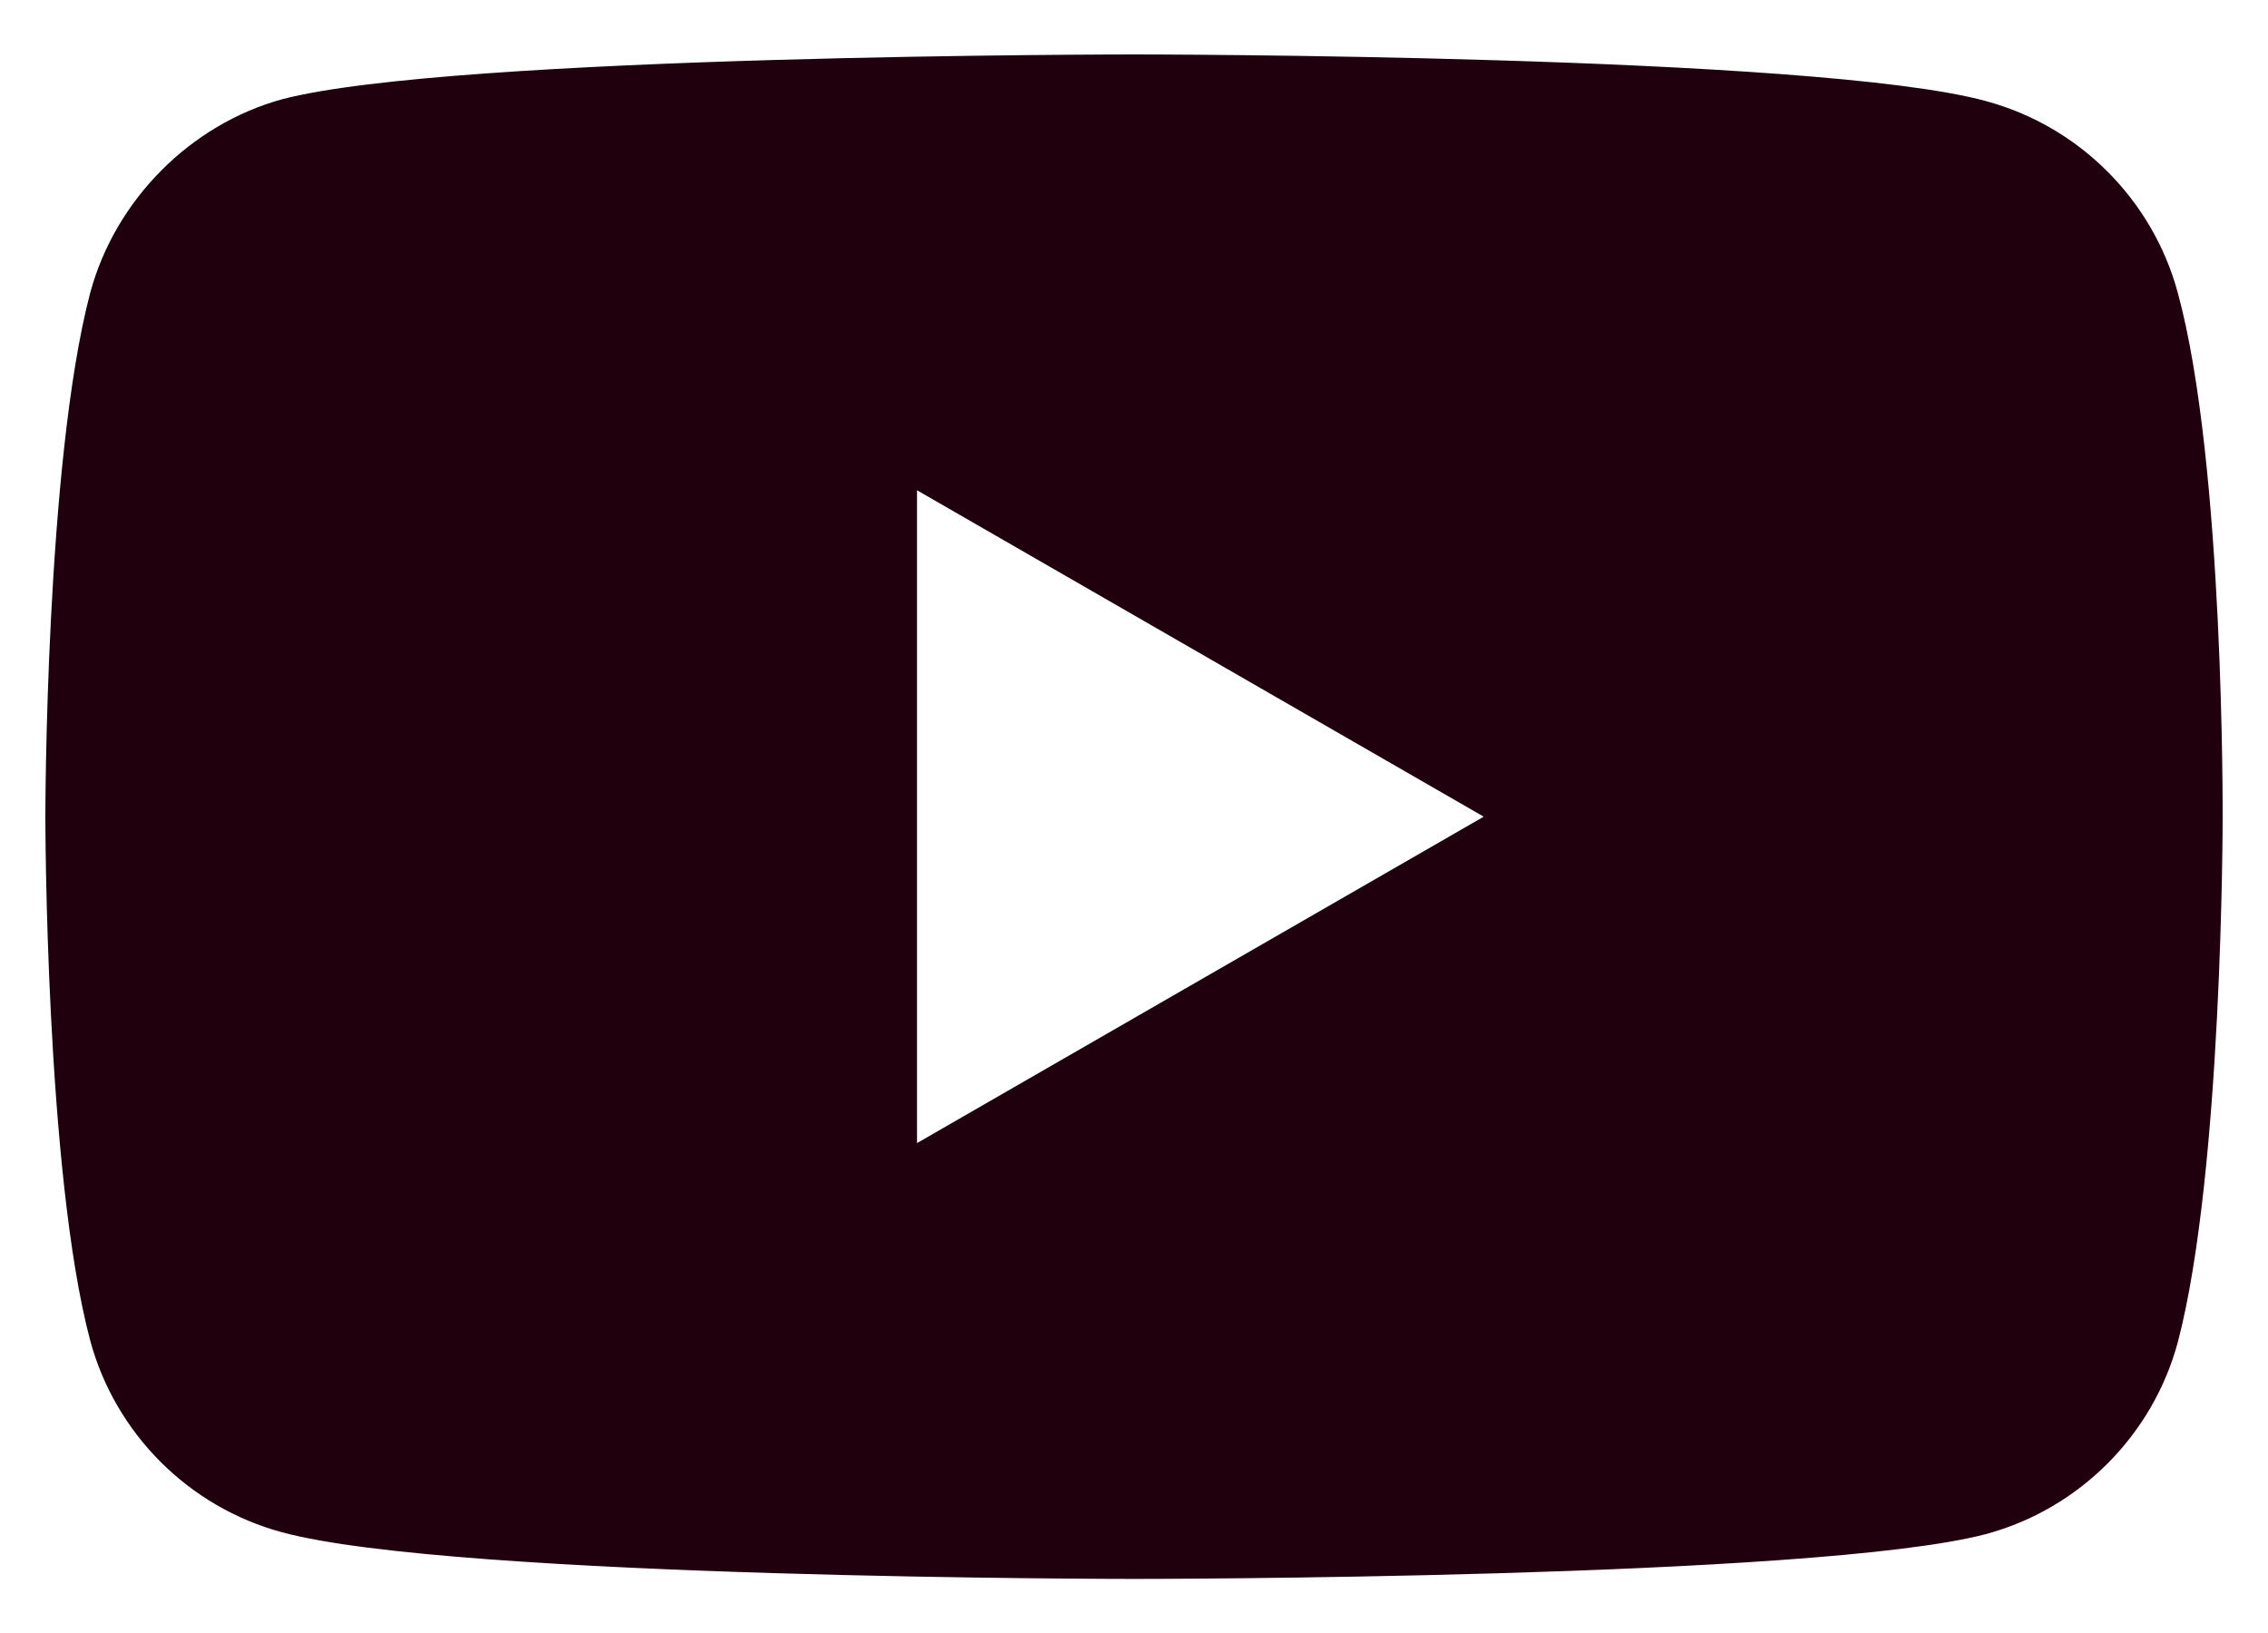 <svg width="25" height="18" viewBox="0 0 25 18" fill="none" xmlns="http://www.w3.org/2000/svg">
<path fill-rule="evenodd" clip-rule="evenodd" d="M21.89 1.114C22.918 1.391 23.729 2.201 24.006 3.229C24.52 5.107 24.5 9.022 24.5 9.022C24.5 9.022 24.5 12.916 24.006 14.794C23.729 15.822 22.918 16.633 21.89 16.91C20.012 17.404 12.5 17.404 12.5 17.404C12.5 17.404 5.007 17.404 3.11 16.89C2.082 16.613 1.271 15.803 0.994 14.775C0.5 12.916 0.5 9.002 0.5 9.002C0.5 9.002 0.5 5.107 0.994 3.229C1.271 2.201 2.101 1.371 3.11 1.094C4.988 0.6 12.5 0.6 12.5 0.6C12.5 0.6 20.012 0.6 21.89 1.114ZM16.355 9.002L10.108 12.6V5.404L16.355 9.002Z" fill="#21000E"/>
</svg>
